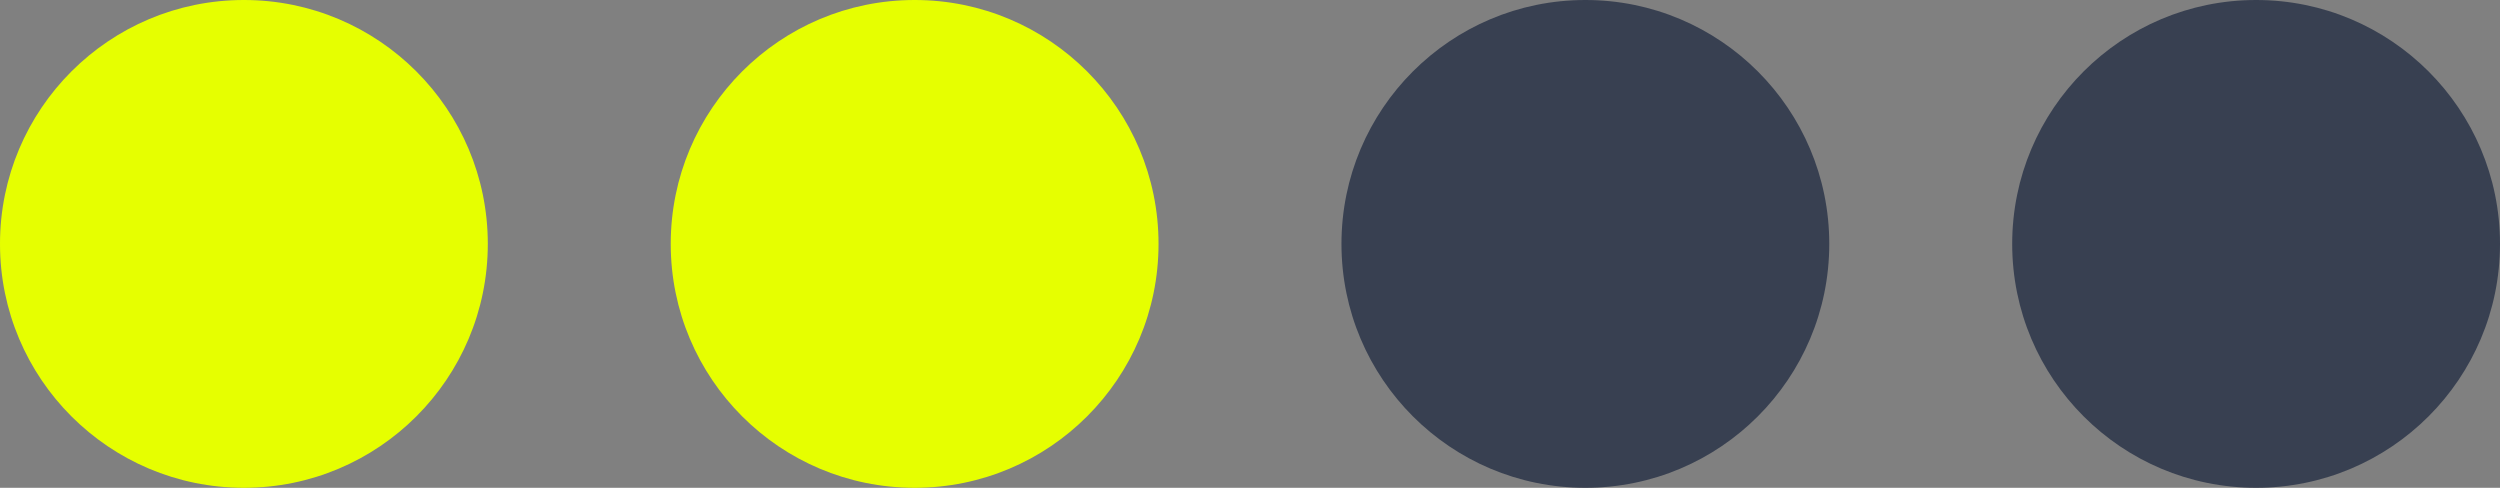 <?xml version="1.0" encoding="UTF-8"?> <svg xmlns="http://www.w3.org/2000/svg" width="41" height="8" viewBox="0 0 41 8" fill="none"><rect x="0" y="0" width="41" height="8" fill="#808080" stroke="none"/><circle cx="4" cy="4" r="4" fill="#E6FF00"></circle><circle cx="15" cy="4" r="4" fill="#E6FF00"></circle><circle cx="26" cy="4" r="4" fill="#384051"></circle><circle cx="37" cy="4" r="4" fill="#384051"></circle></svg> 
